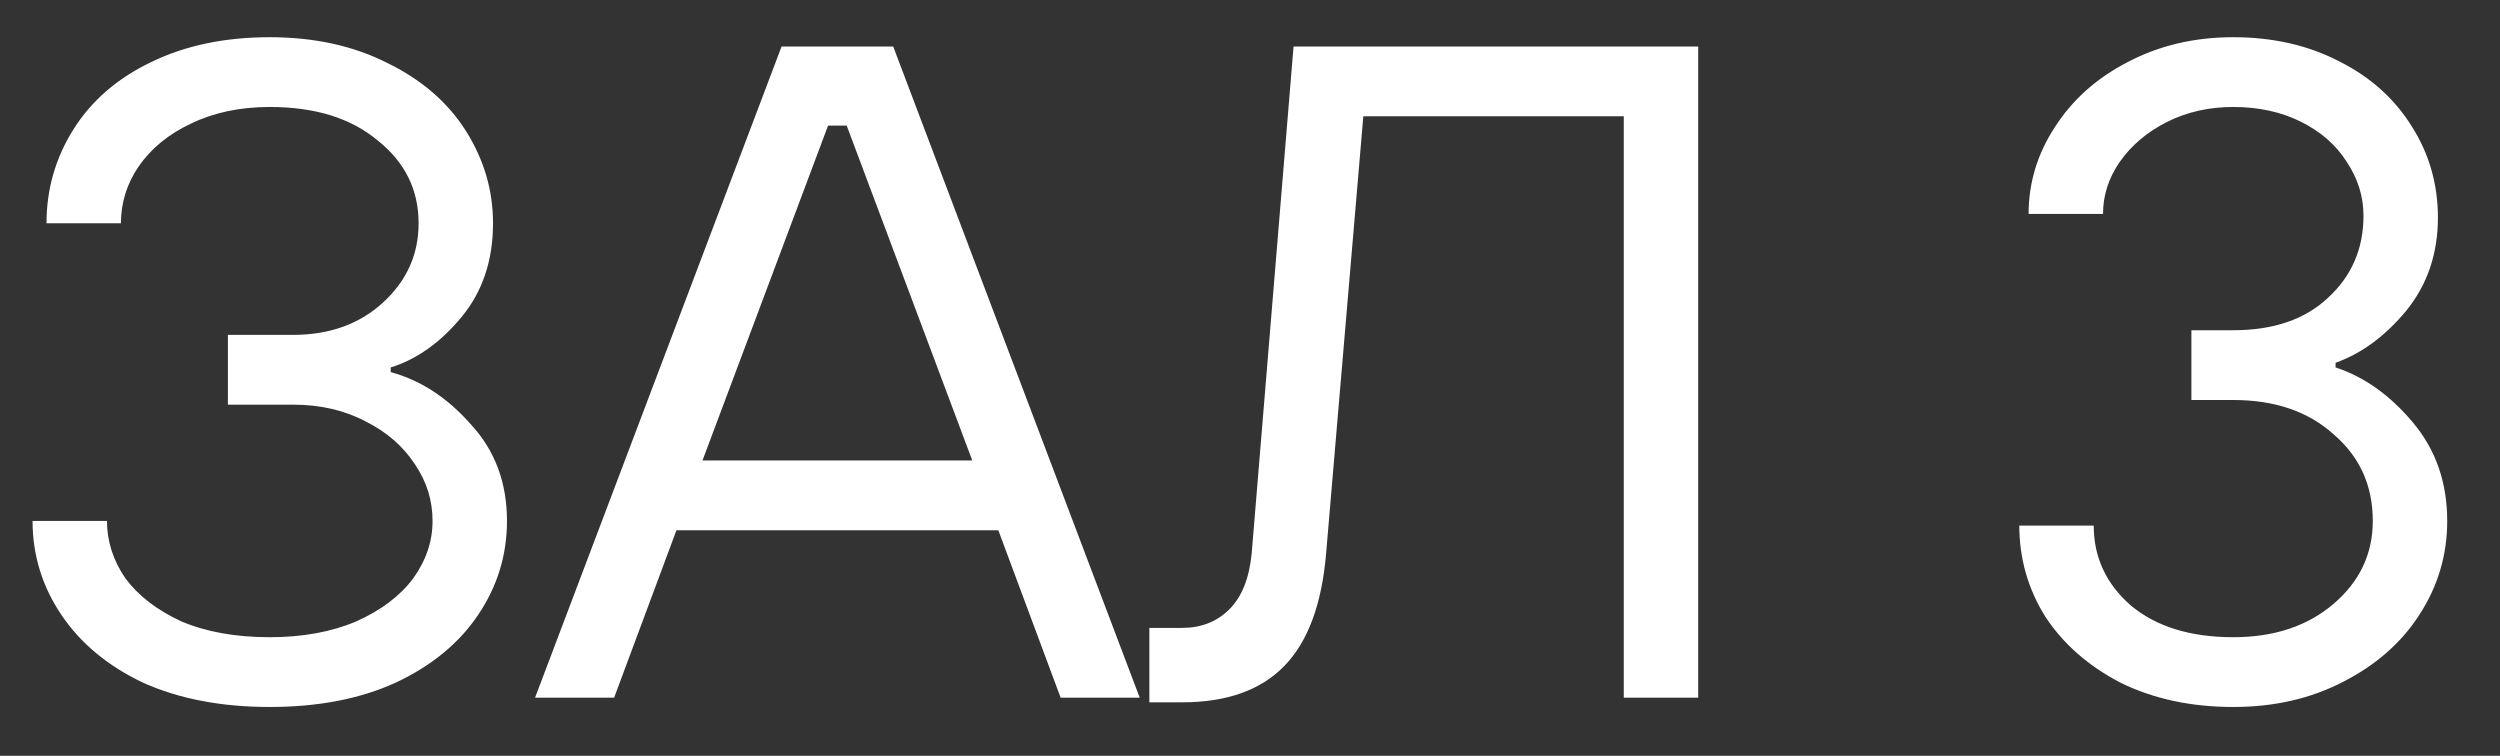 <?xml version="1.0" encoding="UTF-8"?> <svg xmlns="http://www.w3.org/2000/svg" width="43" height="13" viewBox="0 0 43 13" fill="none"><rect x="0" y="0" width="43" height="13" fill="#333333" stroke="none"/> <path d="M4.64 12.16C3.808 12.16 3.083 12.021 2.464 11.744C1.856 11.456 1.387 11.067 1.056 10.576C0.725 10.085 0.56 9.547 0.56 8.96H1.84C1.84 9.312 1.947 9.643 2.16 9.952C2.384 10.251 2.704 10.496 3.12 10.688C3.547 10.869 4.053 10.96 4.64 10.96C5.205 10.96 5.701 10.869 6.128 10.688C6.555 10.496 6.88 10.251 7.104 9.952C7.328 9.643 7.44 9.312 7.44 8.96C7.44 8.608 7.339 8.283 7.136 7.984C6.933 7.675 6.651 7.429 6.288 7.248C5.925 7.056 5.509 6.96 5.04 6.96H3.92V5.76H5.04C5.669 5.76 6.187 5.573 6.592 5.2C6.997 4.827 7.2 4.373 7.2 3.84C7.2 3.264 6.965 2.789 6.496 2.416C6.037 2.032 5.419 1.84 4.64 1.84C4.128 1.84 3.675 1.936 3.28 2.128C2.896 2.309 2.597 2.555 2.384 2.864C2.181 3.163 2.08 3.488 2.08 3.84H0.8C0.8 3.253 0.955 2.715 1.264 2.224C1.573 1.733 2.016 1.349 2.592 1.072C3.179 0.784 3.861 0.64 4.64 0.64C5.408 0.64 6.085 0.789 6.672 1.088C7.259 1.376 7.707 1.765 8.016 2.256C8.325 2.747 8.48 3.275 8.48 3.84C8.48 4.48 8.299 5.019 7.936 5.456C7.573 5.893 7.168 6.181 6.72 6.32V6.4C7.232 6.539 7.691 6.837 8.096 7.296C8.512 7.744 8.72 8.299 8.72 8.96C8.72 9.547 8.555 10.085 8.224 10.576C7.893 11.067 7.419 11.456 6.8 11.744C6.192 12.021 5.472 12.16 4.64 12.16ZM19.603 12H18.243L17.171 9.12H11.635L10.563 12H9.203L13.443 0.8H15.363L19.603 12ZM14.243 2.16L12.083 7.92H16.723L14.563 2.16H14.243ZM19.769 12.08V10.8H20.329C20.66 10.8 20.932 10.693 21.145 10.48C21.359 10.267 21.487 9.947 21.529 9.52L22.249 0.8H29.209V12H27.929V2H23.449L22.809 9.52C22.735 10.395 22.495 11.04 22.089 11.456C21.684 11.872 21.097 12.08 20.329 12.08H19.769ZM38.412 12.16C37.687 12.16 37.041 12.021 36.476 11.744C35.921 11.456 35.489 11.077 35.18 10.608C34.881 10.128 34.732 9.605 34.732 9.04H36.012C36.012 9.584 36.225 10.043 36.652 10.416C37.089 10.779 37.676 10.96 38.412 10.96C39.116 10.96 39.692 10.768 40.14 10.384C40.588 10 40.812 9.525 40.812 8.96C40.812 8.352 40.588 7.856 40.14 7.472C39.703 7.077 39.127 6.88 38.412 6.88H37.692V5.68H38.412C39.105 5.68 39.649 5.493 40.044 5.12C40.449 4.747 40.652 4.277 40.652 3.712C40.652 3.381 40.556 3.072 40.364 2.784C40.182 2.496 39.921 2.267 39.58 2.096C39.239 1.925 38.849 1.84 38.412 1.84C37.996 1.84 37.617 1.925 37.276 2.096C36.934 2.267 36.663 2.496 36.46 2.784C36.268 3.061 36.172 3.36 36.172 3.68H34.892C34.892 3.147 35.041 2.651 35.34 2.192C35.639 1.723 36.054 1.349 36.588 1.072C37.132 0.784 37.74 0.64 38.412 0.64C39.094 0.64 39.703 0.779 40.236 1.056C40.769 1.323 41.185 1.696 41.484 2.176C41.782 2.645 41.932 3.168 41.932 3.744C41.932 4.363 41.751 4.896 41.388 5.344C41.025 5.781 40.62 6.08 40.172 6.24V6.32C40.663 6.48 41.105 6.795 41.5 7.264C41.895 7.733 42.092 8.299 42.092 8.96C42.092 9.547 41.932 10.085 41.612 10.576C41.303 11.056 40.865 11.44 40.3 11.728C39.745 12.016 39.116 12.16 38.412 12.16Z" fill="white"></path> </svg> 
